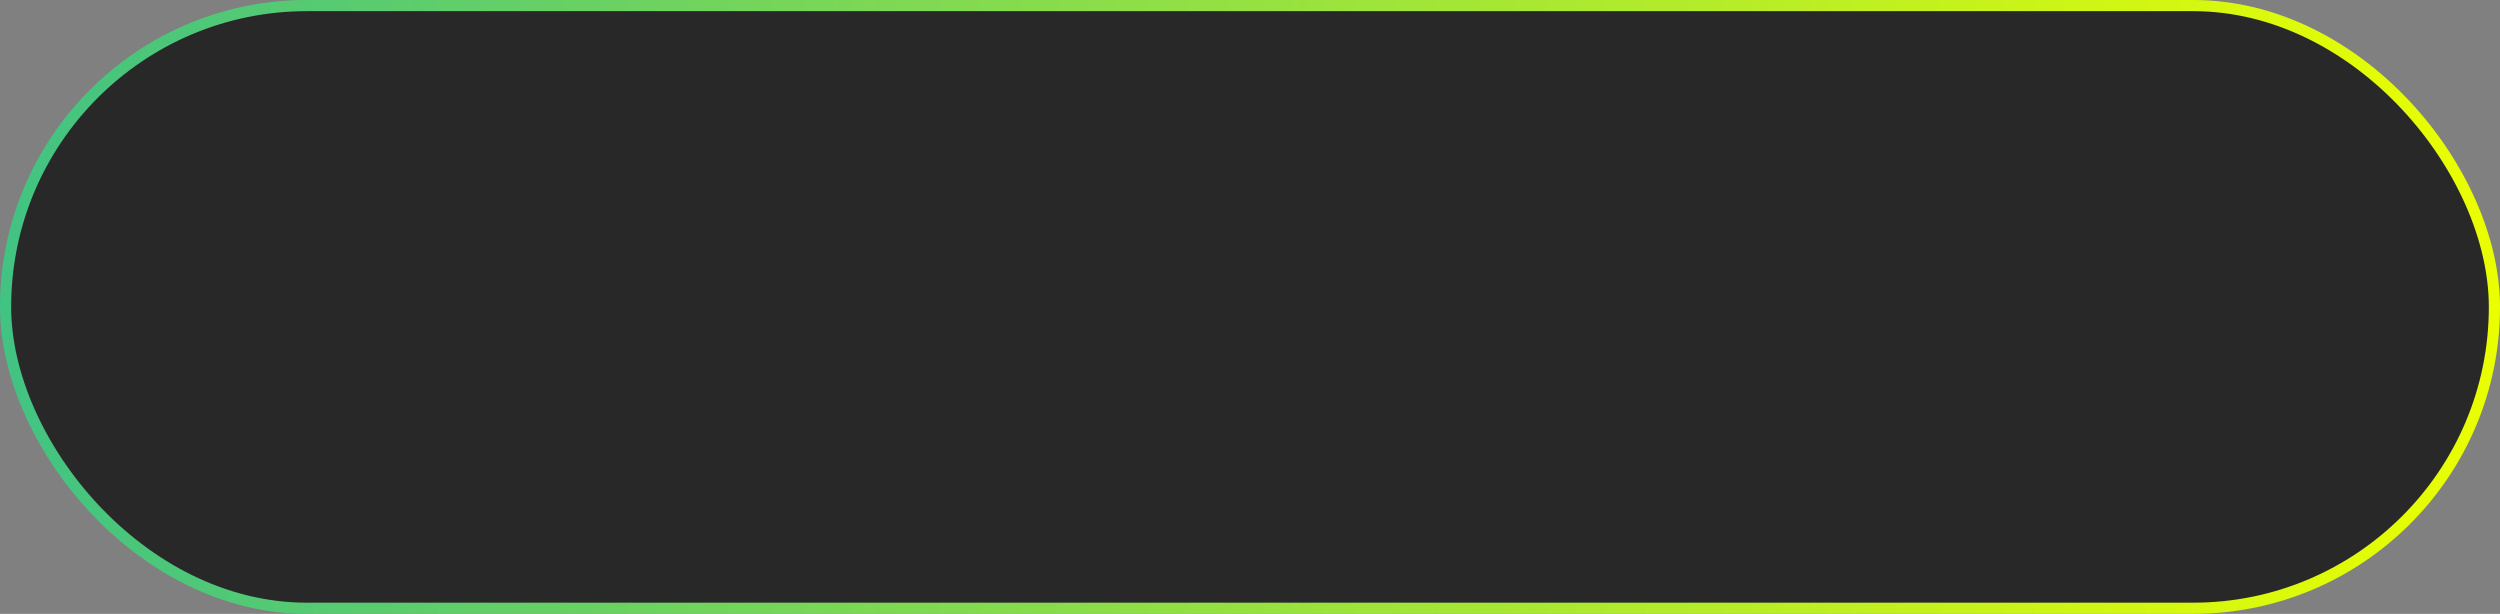 <?xml version="1.0" encoding="UTF-8"?> <svg xmlns="http://www.w3.org/2000/svg" width="224" height="55" viewBox="0 0 224 55" fill="none"><rect x="0" y="0" width="224" height="55" fill="#808080" stroke="none"/><rect x="0.5" y="0.5" width="223" height="54" rx="27" fill="#282828" stroke="url(#paint0_linear_2054_1675)"></rect><defs><linearGradient id="paint0_linear_2054_1675" x1="0" y1="27.5" x2="224" y2="27.5" gradientUnits="userSpaceOnUse"><stop stop-color="#41C382"></stop><stop offset="1" stop-color="#EAFF00"></stop></linearGradient></defs></svg> 
